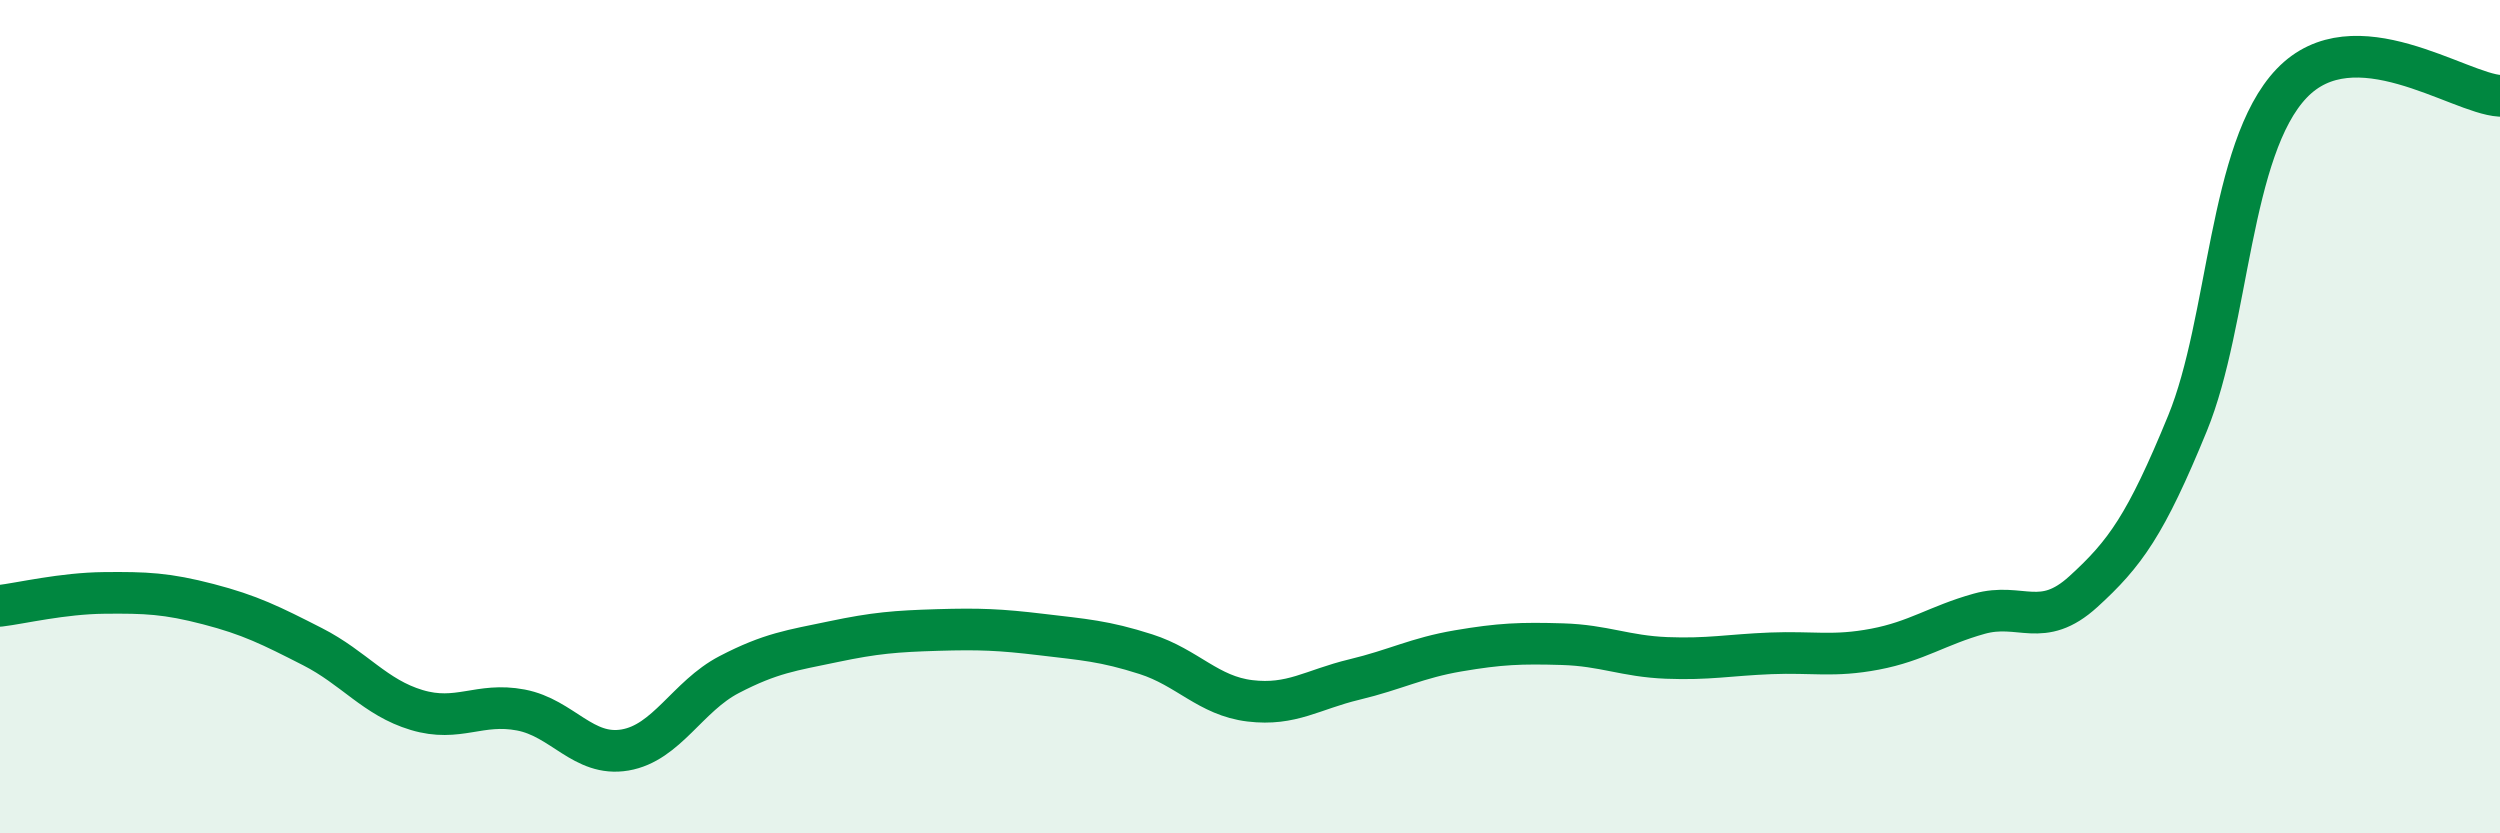 
    <svg width="60" height="20" viewBox="0 0 60 20" xmlns="http://www.w3.org/2000/svg">
      <path
        d="M 0,14.54 C 0.5,14.48 1.5,14.24 2.5,14.23 C 3.5,14.22 4,14.24 5,14.5 C 6,14.76 6.5,15.01 7.5,15.52 C 8.5,16.03 9,16.74 10,17.04 C 11,17.34 11.5,16.85 12.5,17.04 C 13.5,17.23 14,18.17 15,18 C 16,17.83 16.5,16.71 17.5,16.19 C 18.5,15.67 19,15.61 20,15.4 C 21,15.19 21.5,15.15 22.5,15.12 C 23.5,15.09 24,15.11 25,15.23 C 26,15.35 26.5,15.38 27.5,15.7 C 28.5,16.02 29,16.7 30,16.82 C 31,16.94 31.5,16.55 32.5,16.31 C 33.5,16.07 34,15.79 35,15.62 C 36,15.45 36.5,15.43 37.5,15.46 C 38.5,15.49 39,15.75 40,15.79 C 41,15.83 41.5,15.72 42.5,15.68 C 43.5,15.64 44,15.77 45,15.58 C 46,15.39 46.5,15.01 47.5,14.73 C 48.5,14.45 49,15.11 50,14.2 C 51,13.29 51.5,12.6 52.5,10.16 C 53.5,7.72 53.5,3.57 55,2 C 56.5,0.43 59,2.24 60,2.3L60 20L0 20Z"
        fill="#008740"
        opacity="0.1"
        stroke-linecap="round"
        stroke-linejoin="round"
      />
      <path
        d="M 0,14.54 C 0.5,14.48 1.5,14.24 2.5,14.23 C 3.5,14.22 4,14.24 5,14.5 C 6,14.76 6.5,15.01 7.5,15.52 C 8.5,16.03 9,16.74 10,17.04 C 11,17.34 11.5,16.85 12.5,17.04 C 13.5,17.23 14,18.17 15,18 C 16,17.83 16.5,16.71 17.5,16.19 C 18.5,15.67 19,15.61 20,15.4 C 21,15.19 21.5,15.15 22.5,15.12 C 23.5,15.09 24,15.11 25,15.23 C 26,15.35 26.5,15.38 27.5,15.7 C 28.5,16.02 29,16.7 30,16.82 C 31,16.94 31.5,16.55 32.5,16.31 C 33.5,16.07 34,15.79 35,15.62 C 36,15.45 36.5,15.43 37.5,15.46 C 38.5,15.49 39,15.75 40,15.79 C 41,15.83 41.5,15.72 42.5,15.68 C 43.5,15.64 44,15.77 45,15.58 C 46,15.39 46.5,15.01 47.5,14.73 C 48.5,14.45 49,15.11 50,14.2 C 51,13.29 51.5,12.6 52.5,10.16 C 53.5,7.72 53.5,3.57 55,2 C 56.5,0.43 59,2.24 60,2.3"
        stroke="#008740"
        stroke-width="1"
        fill="none"
        stroke-linecap="round"
        stroke-linejoin="round"
      />
    </svg>
  
